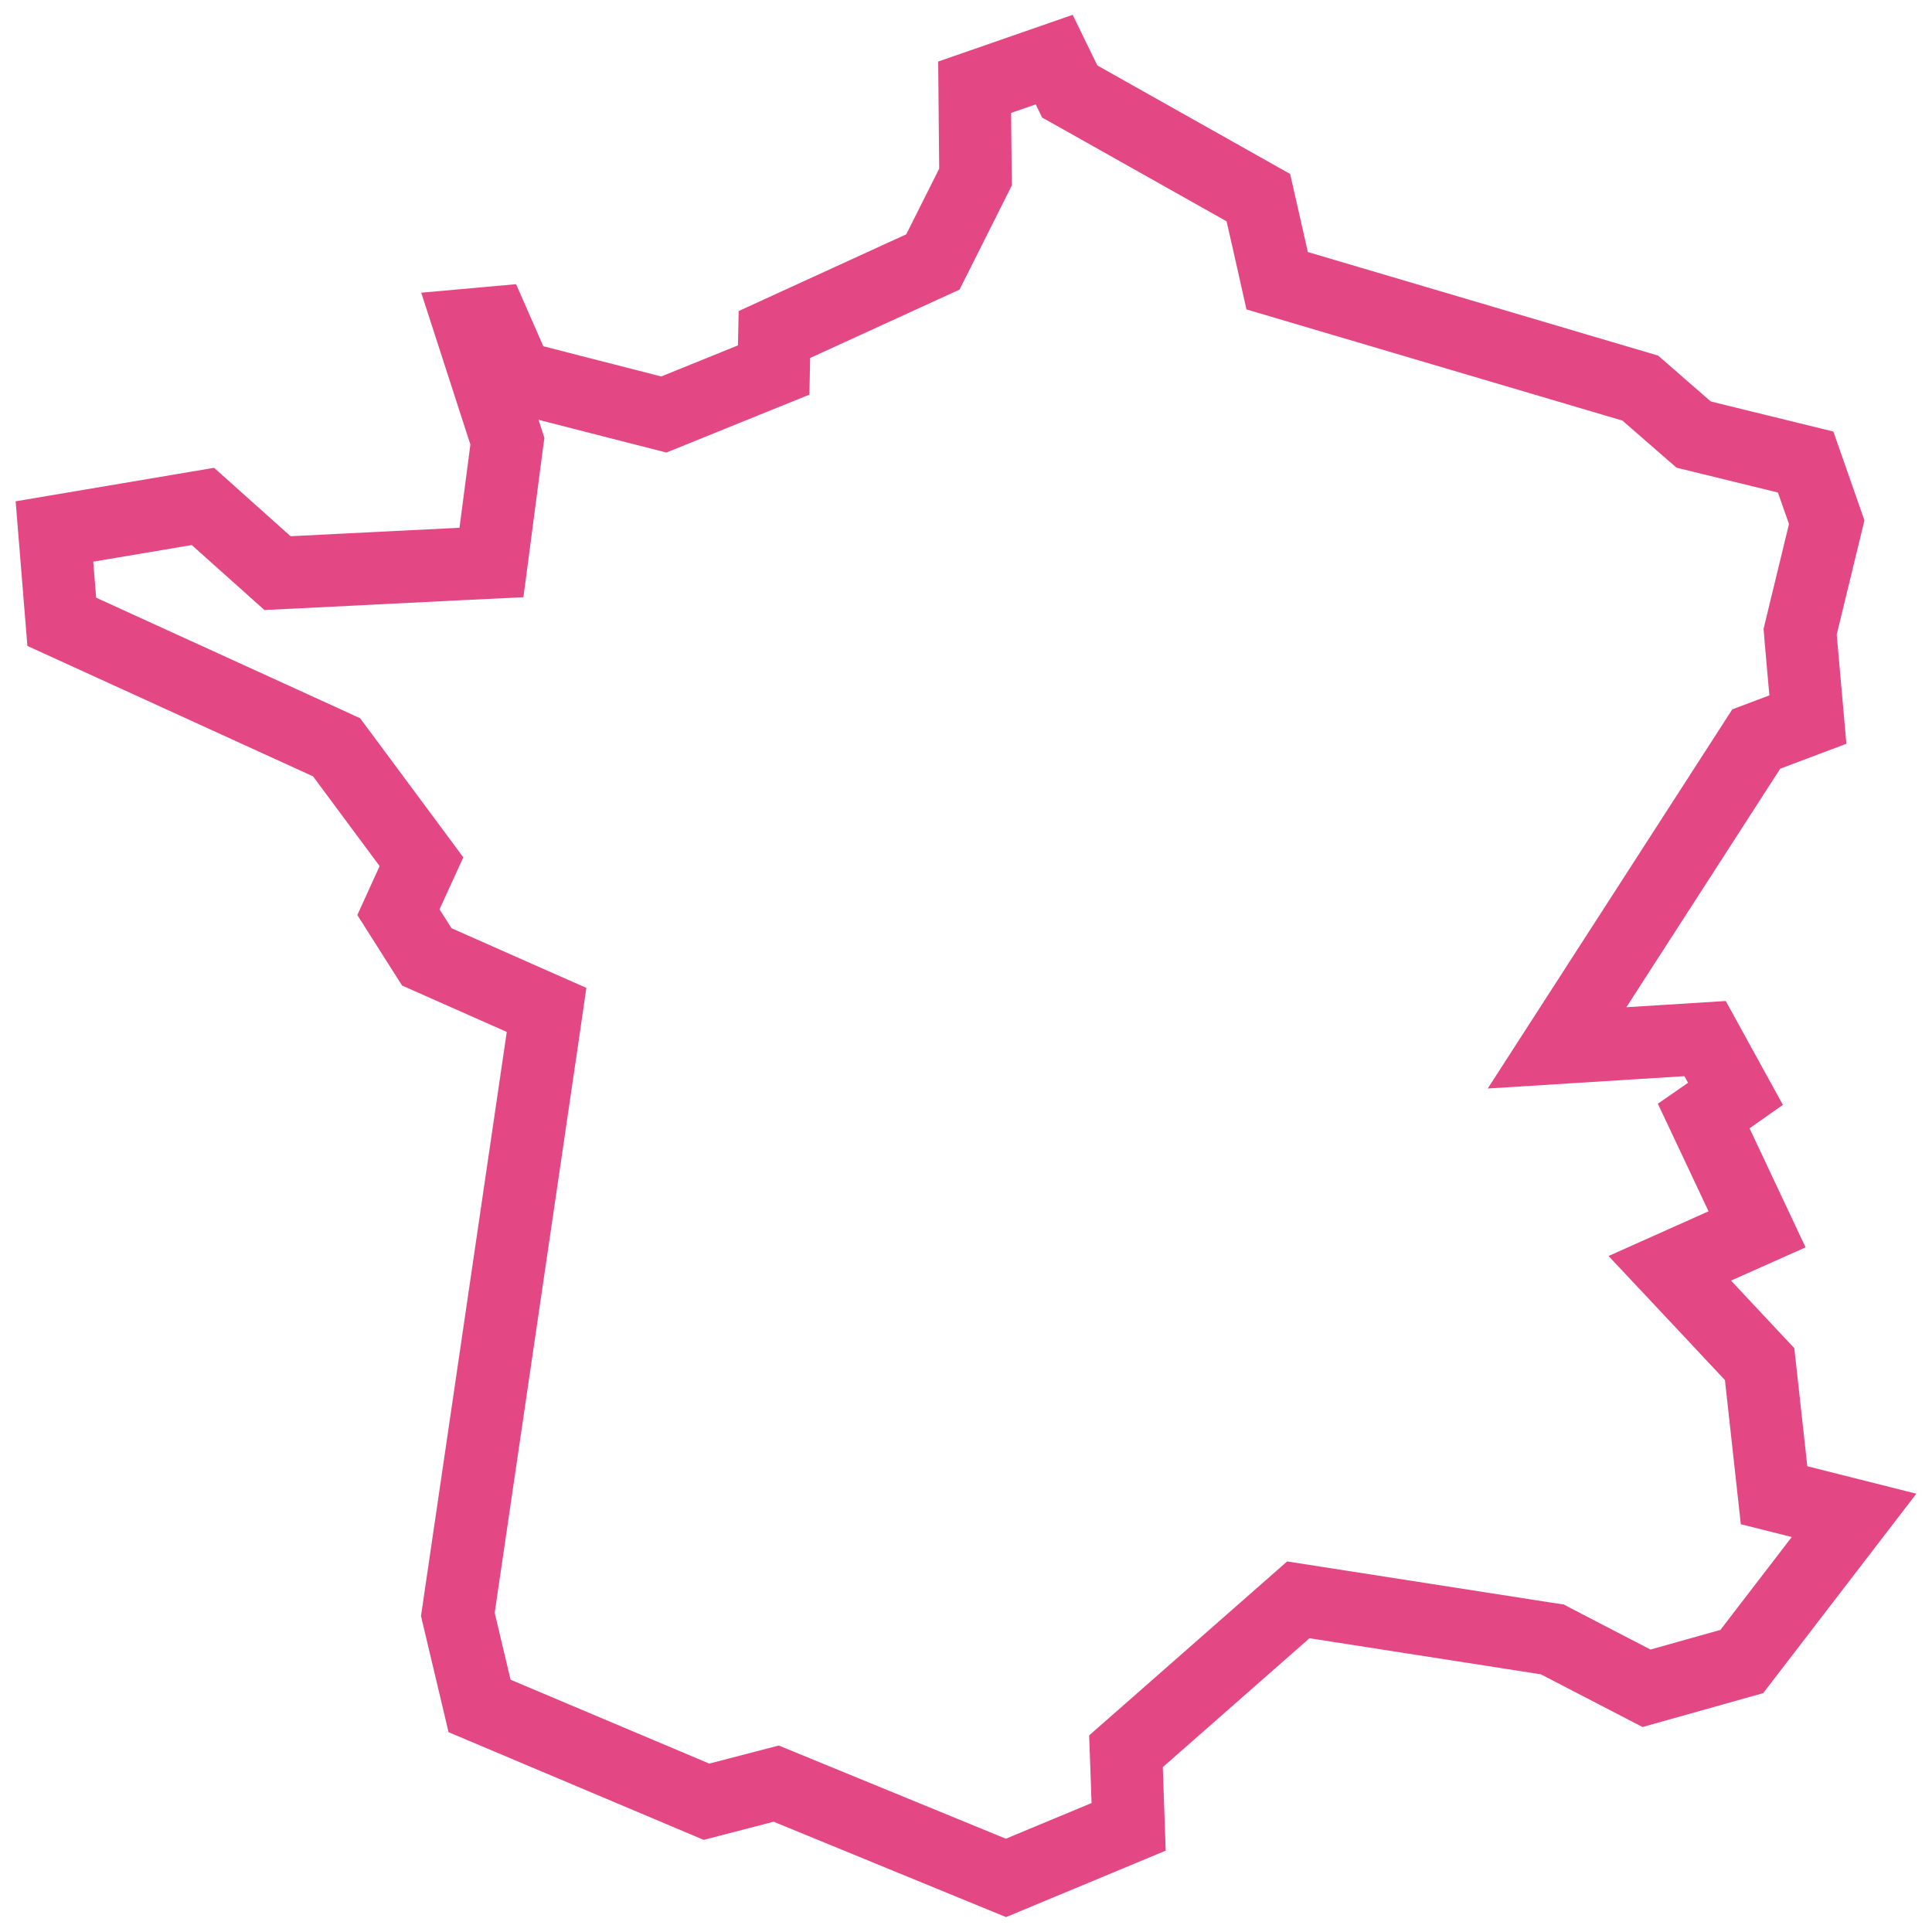 <svg width="40" height="40" viewBox="0 0 40 40" fill="none" xmlns="http://www.w3.org/2000/svg">
<g clip-path="url(#clip0_2177_1762)">
<path d="M22.046 1.685L22.148 1.895L22.352 2.009L26.053 4.092L26.346 5.383L26.442 5.812L26.864 5.937L33.96 8.035L34.929 8.879L35.066 8.998L35.243 9.041L37.384 9.566L37.82 10.812L37.299 12.958L37.27 13.078L37.28 13.201L37.43 14.898L36.594 15.213L36.361 15.301L36.227 15.509L33.042 20.447L32.237 21.695L33.719 21.602L35.302 21.503L35.932 22.648L35.794 22.745L35.273 23.106L35.544 23.68L36.378 25.452L35.533 25.829L34.571 26.259L35.292 27.027L36.431 28.243L36.673 30.439L36.73 30.957L37.235 31.084L38.386 31.374L36.062 34.4L34.089 34.954L32.247 33.999L32.139 33.942L32.018 33.924L27.227 33.177L26.88 33.123L26.616 33.355L23.58 36.023L23.312 36.258L23.325 36.612L23.367 37.823L20.827 38.88L16.302 37.023L16.07 36.928L15.828 36.991L14.627 37.303L9.929 35.32L9.479 33.425L11.234 21.474L11.316 20.909L10.795 20.679L8.836 19.811L8.249 18.886L8.542 18.243L8.726 17.841L8.462 17.485L7.083 15.626L6.968 15.472L6.792 15.391L1.279 12.874L1.127 11.004L4.201 10.485L5.515 11.66L5.745 11.866L6.053 11.851L9.55 11.676L10.175 11.646L10.257 11.024L10.482 9.303L10.505 9.135L10.453 8.975L9.724 6.723L10.215 6.679L10.563 7.472L10.711 7.807L11.065 7.896L13.505 8.521L13.744 8.582L13.973 8.489L15.56 7.846L16.018 7.661L16.028 7.168L16.033 6.926L19.075 5.533L19.314 5.424L19.433 5.188L20.116 3.827L20.197 3.665L20.195 3.483L20.179 1.806L21.826 1.234L22.046 1.685Z" stroke="#E44884" stroke-width="1.5"/>
</g>
<defs>
<clipPath id="clip0_2177_1762">
<rect width="40" height="40" fill="white"/>
</clipPath>
</defs>
</svg>
